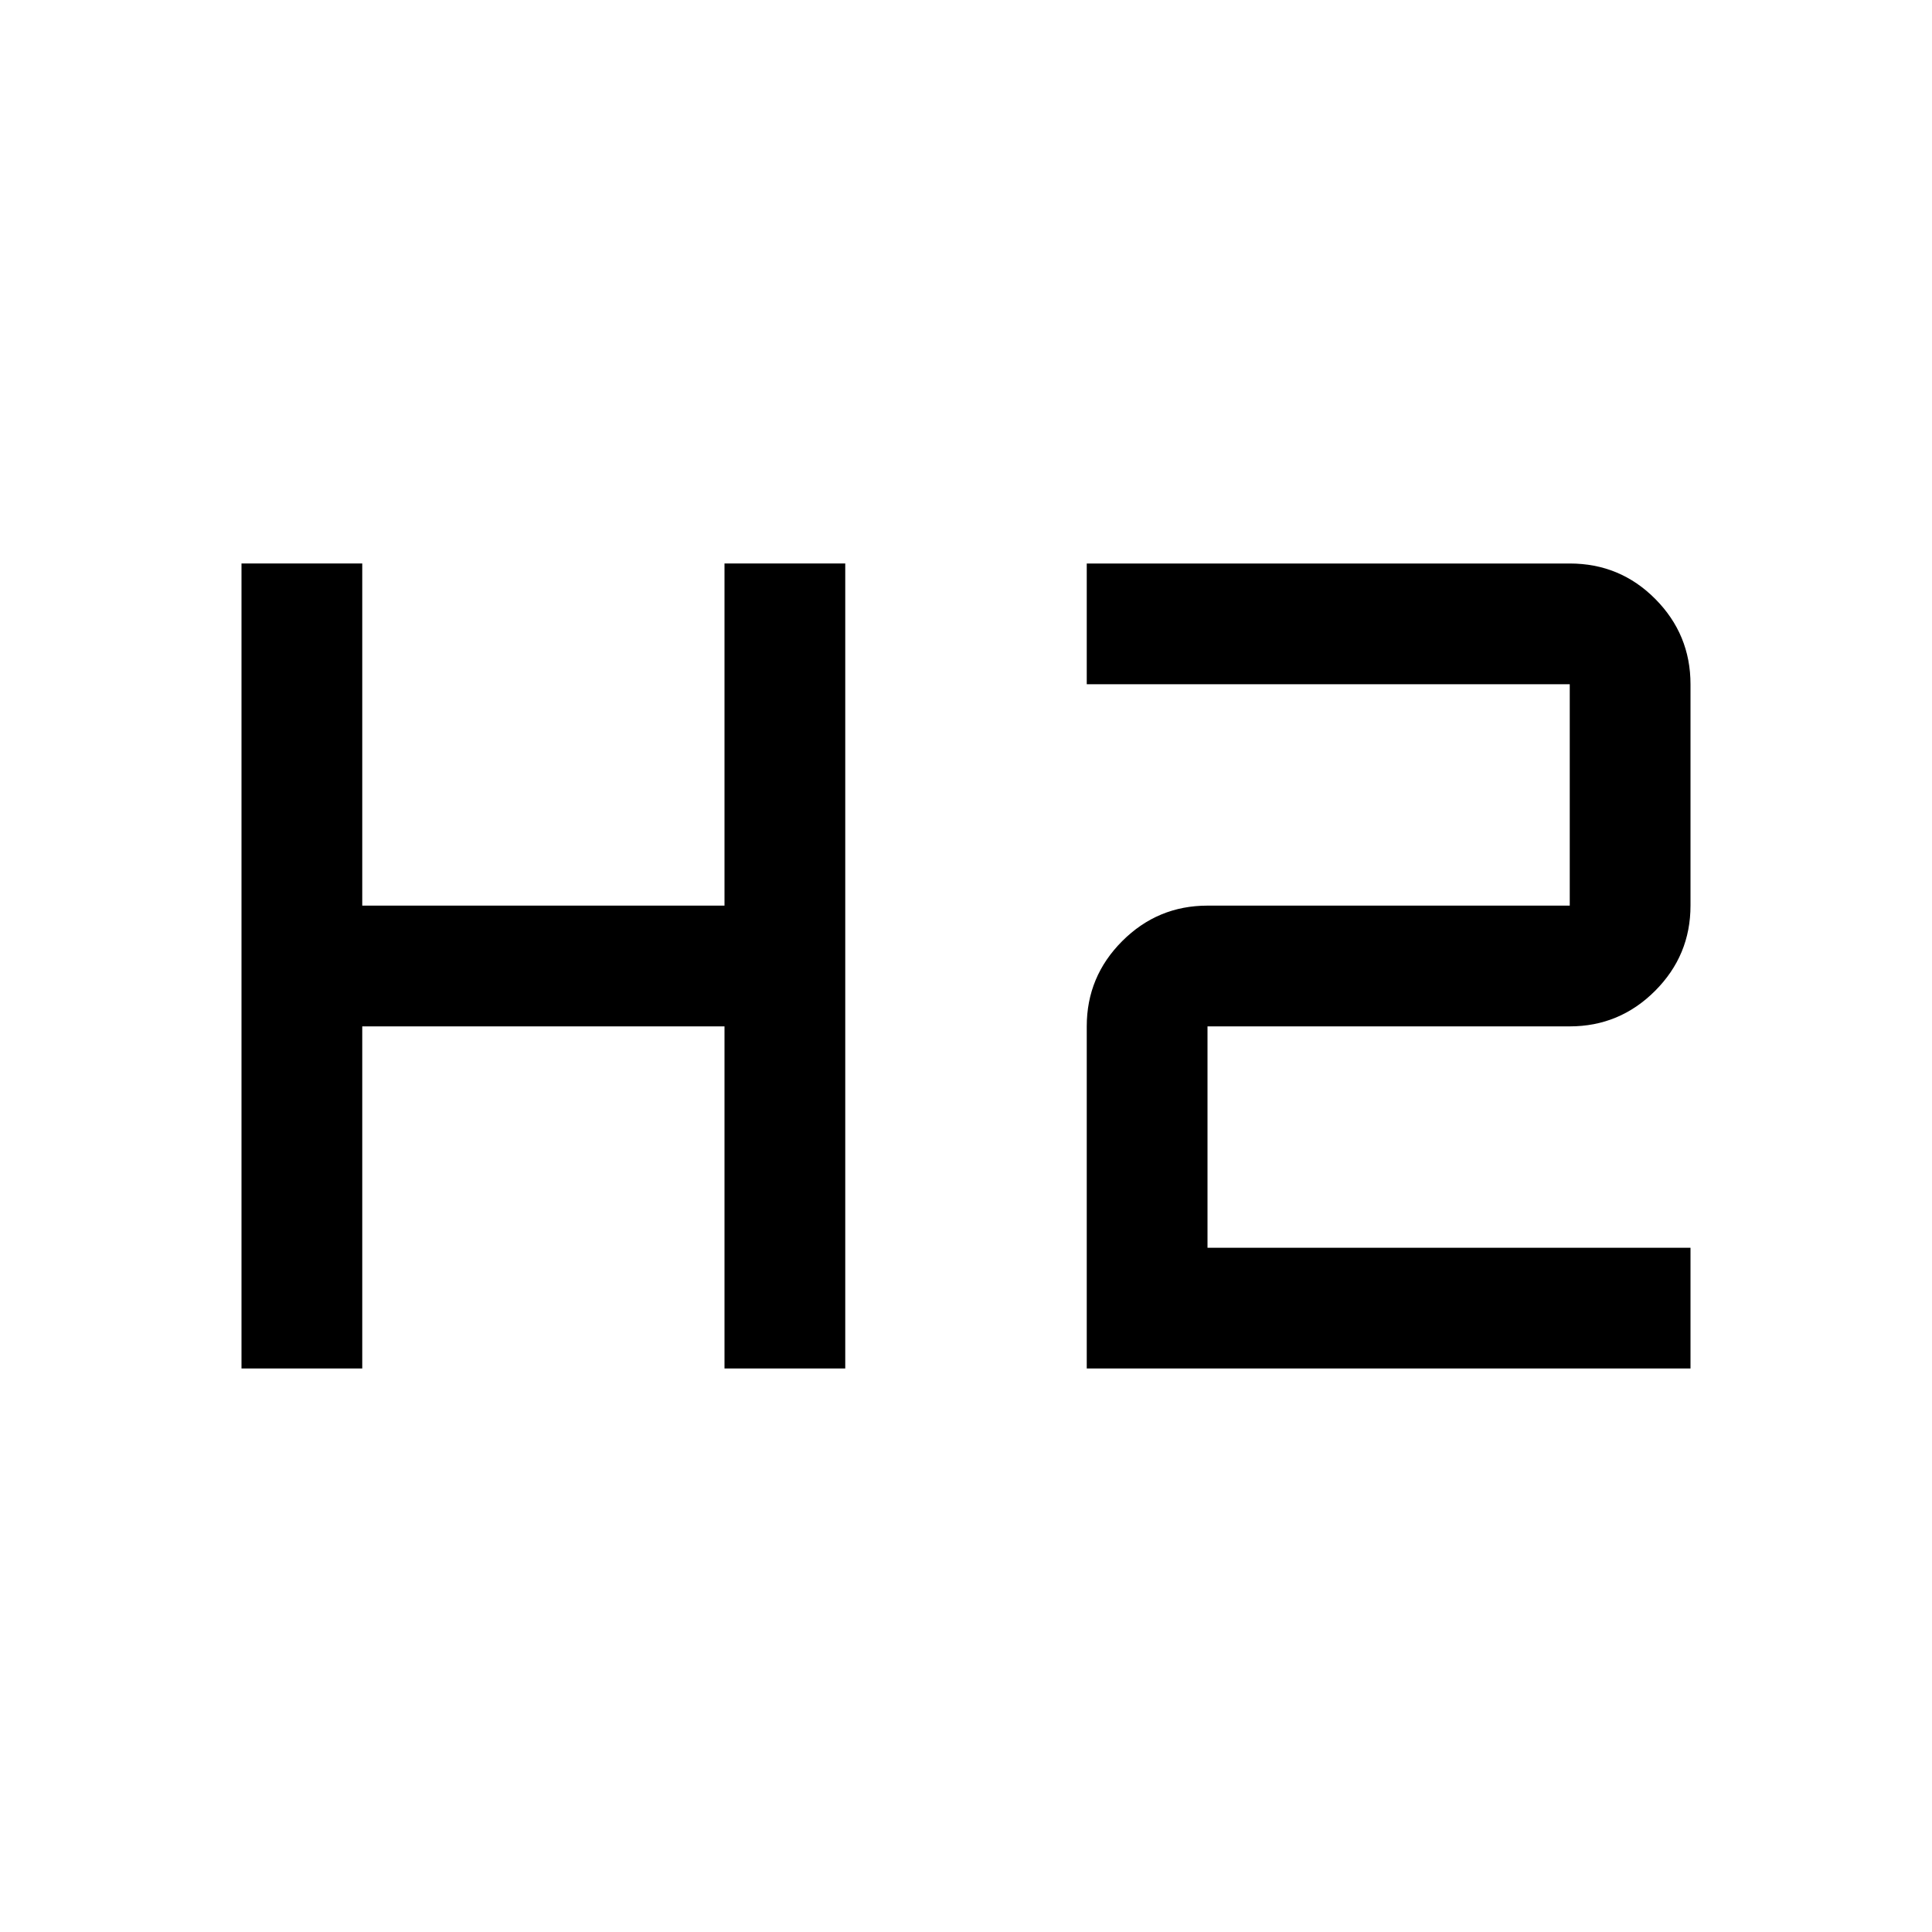 <svg xmlns="http://www.w3.org/2000/svg" width="48" height="48" viewBox="0 -960 960 960"><path d="M120-280v-400h60v170h180v-170h60v400h-60v-170H180v170h-60Zm420 0v-170q0-24.75 17.63-42.38Q575.25-510 600-510h180v-110H540v-60h240q25 0 42.5 17.62Q840-644.75 840-620v110q0 24.75-17.62 42.37Q804.75-450 780-450H600v110h240v60H540Z"/></svg>